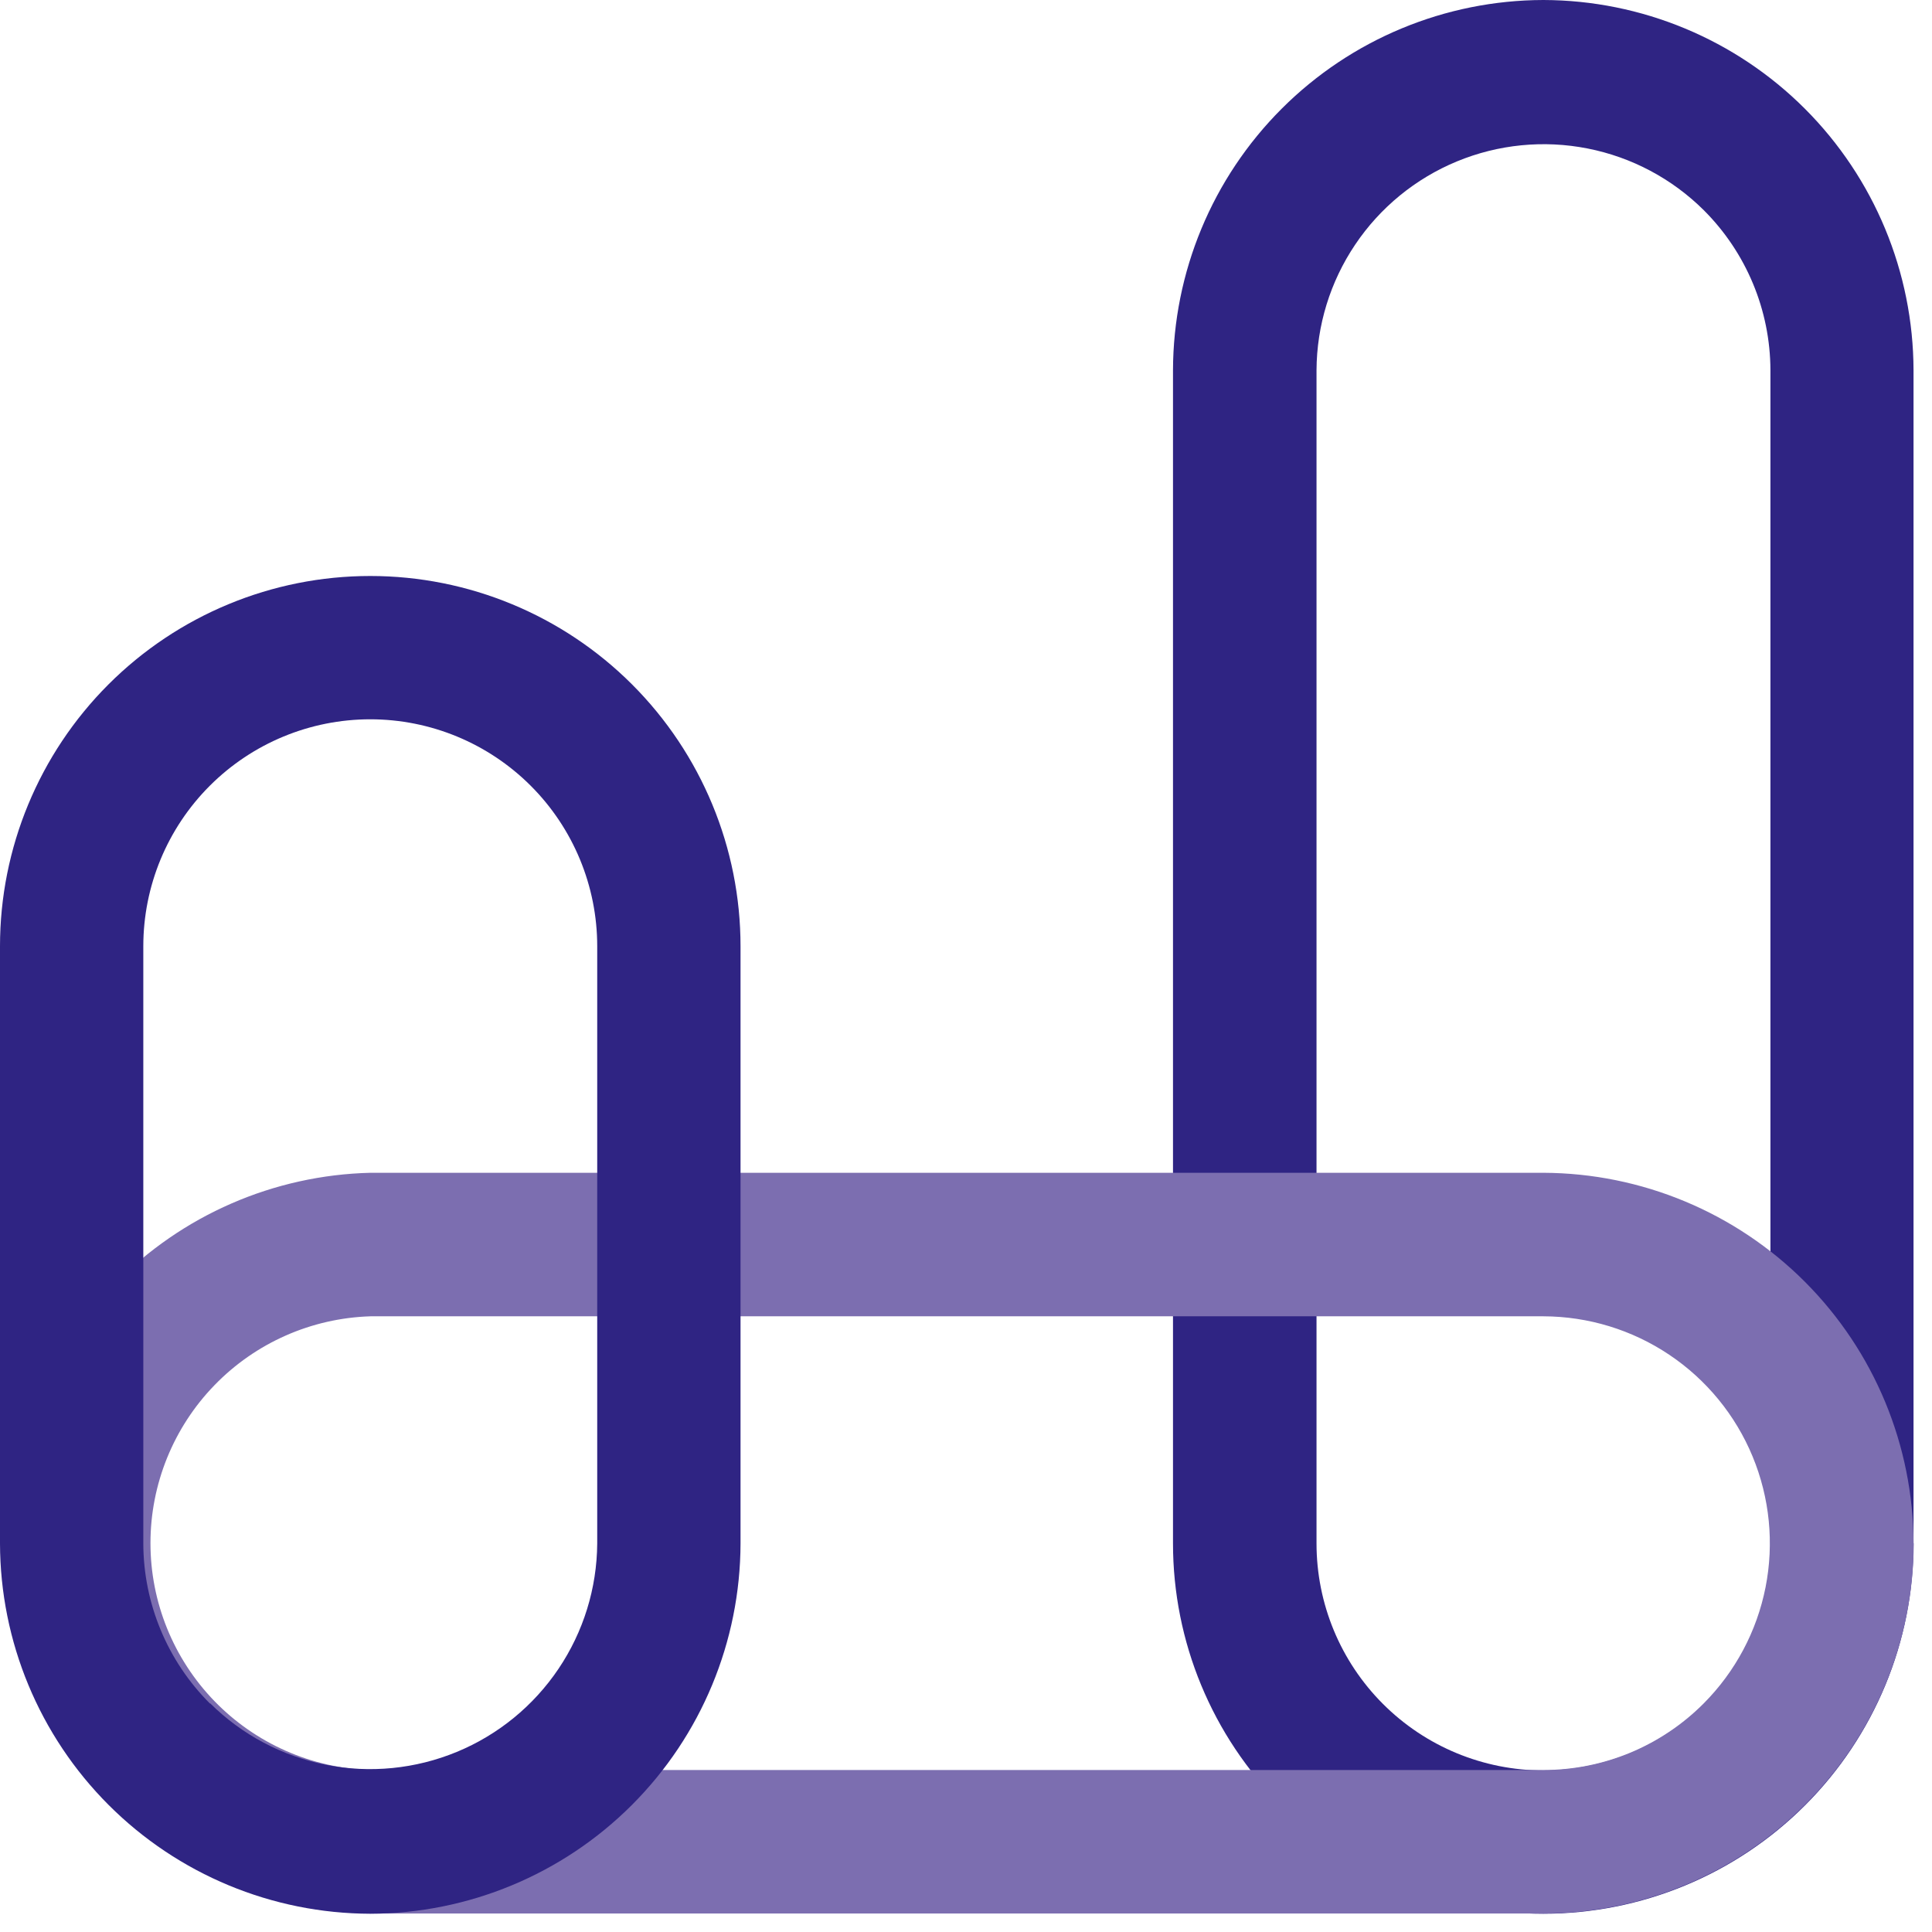 <svg width="91" height="91" viewBox="0 0 91 91" fill="none" xmlns="http://www.w3.org/2000/svg">
<path d="M80.25 9.9C78.754 8.414 76.852 7.403 74.783 6.995C72.714 6.586 70.571 6.798 68.622 7.603C66.673 8.409 65.006 9.772 63.83 11.523C62.653 13.273 62.02 15.331 62.01 17.44V72.7C62.01 75.535 63.136 78.254 65.141 80.259C67.146 82.264 69.865 83.39 72.7 83.39C75.535 83.39 78.254 82.264 80.259 80.259C82.264 78.254 83.39 75.535 83.39 72.7V17.44C83.383 14.61 82.253 11.899 80.25 9.9ZM72.7 0C77.32 0.013 81.748 1.855 85.014 5.123C88.28 8.391 90.119 12.82 90.13 17.44V72.7C90.13 77.325 88.293 81.761 85.022 85.032C81.751 88.303 77.315 90.14 72.69 90.14C68.065 90.14 63.629 88.303 60.358 85.032C57.087 81.761 55.25 77.325 55.25 72.7V17.44C55.261 12.818 57.101 8.388 60.37 5.12C63.638 1.851 68.068 0.011 72.69 0H72.7Z" fill="#2F2483"/>
<path d="M80.25 80.23C81.738 78.735 82.751 76.832 83.16 74.763C83.569 72.693 83.356 70.549 82.549 68.6C81.742 66.651 80.376 64.984 78.623 63.81C76.871 62.635 74.81 62.006 72.7 62H17.45C14.673 62.085 12.038 63.248 10.104 65.243C8.169 67.237 7.087 69.907 7.087 72.685C7.087 75.464 8.169 78.133 10.104 80.128C12.038 82.122 14.673 83.285 17.45 83.37H72.7C74.104 83.37 75.493 83.093 76.789 82.554C78.084 82.015 79.261 81.225 80.25 80.23ZM90.14 72.69C90.13 77.312 88.289 81.742 85.02 85.01C81.752 88.279 77.322 90.12 72.7 90.13H17.45C12.896 90.021 8.565 88.135 5.382 84.876C2.2 81.616 0.418 77.241 0.418 72.685C0.418 68.129 2.2 63.755 5.382 60.495C8.565 57.235 12.896 55.349 17.45 55.24H72.7C77.323 55.259 81.75 57.105 85.015 60.376C88.281 63.648 90.12 68.078 90.13 72.7L90.14 72.69Z" fill="#7C6EB0"/>
<path d="M9.9 80.23C11.396 81.712 13.296 82.719 15.362 83.126C17.428 83.534 19.569 83.322 21.515 82.518C23.462 81.714 25.127 80.353 26.304 78.607C27.481 76.861 28.116 74.806 28.13 72.7V44.57C28.13 41.735 27.004 39.016 24.999 37.011C22.994 35.006 20.275 33.88 17.44 33.88C14.605 33.88 11.886 35.006 9.881 37.011C7.876 39.016 6.75 41.735 6.75 44.57V72.7C6.757 75.53 7.887 78.241 9.89 80.24M17.44 90.14C12.818 90.129 8.388 88.288 5.12 85.02C1.851 81.752 0.011 77.322 0 72.7V44.57C0 39.944 1.837 35.509 5.108 32.238C8.379 28.967 12.815 27.13 17.44 27.13C22.065 27.13 26.501 28.967 29.772 32.238C33.043 35.509 34.88 39.944 34.88 44.57V72.7C34.869 77.322 33.029 81.752 29.76 85.02C26.492 88.288 22.062 90.129 17.44 90.14Z" fill="#2F2483"/>
</svg>
